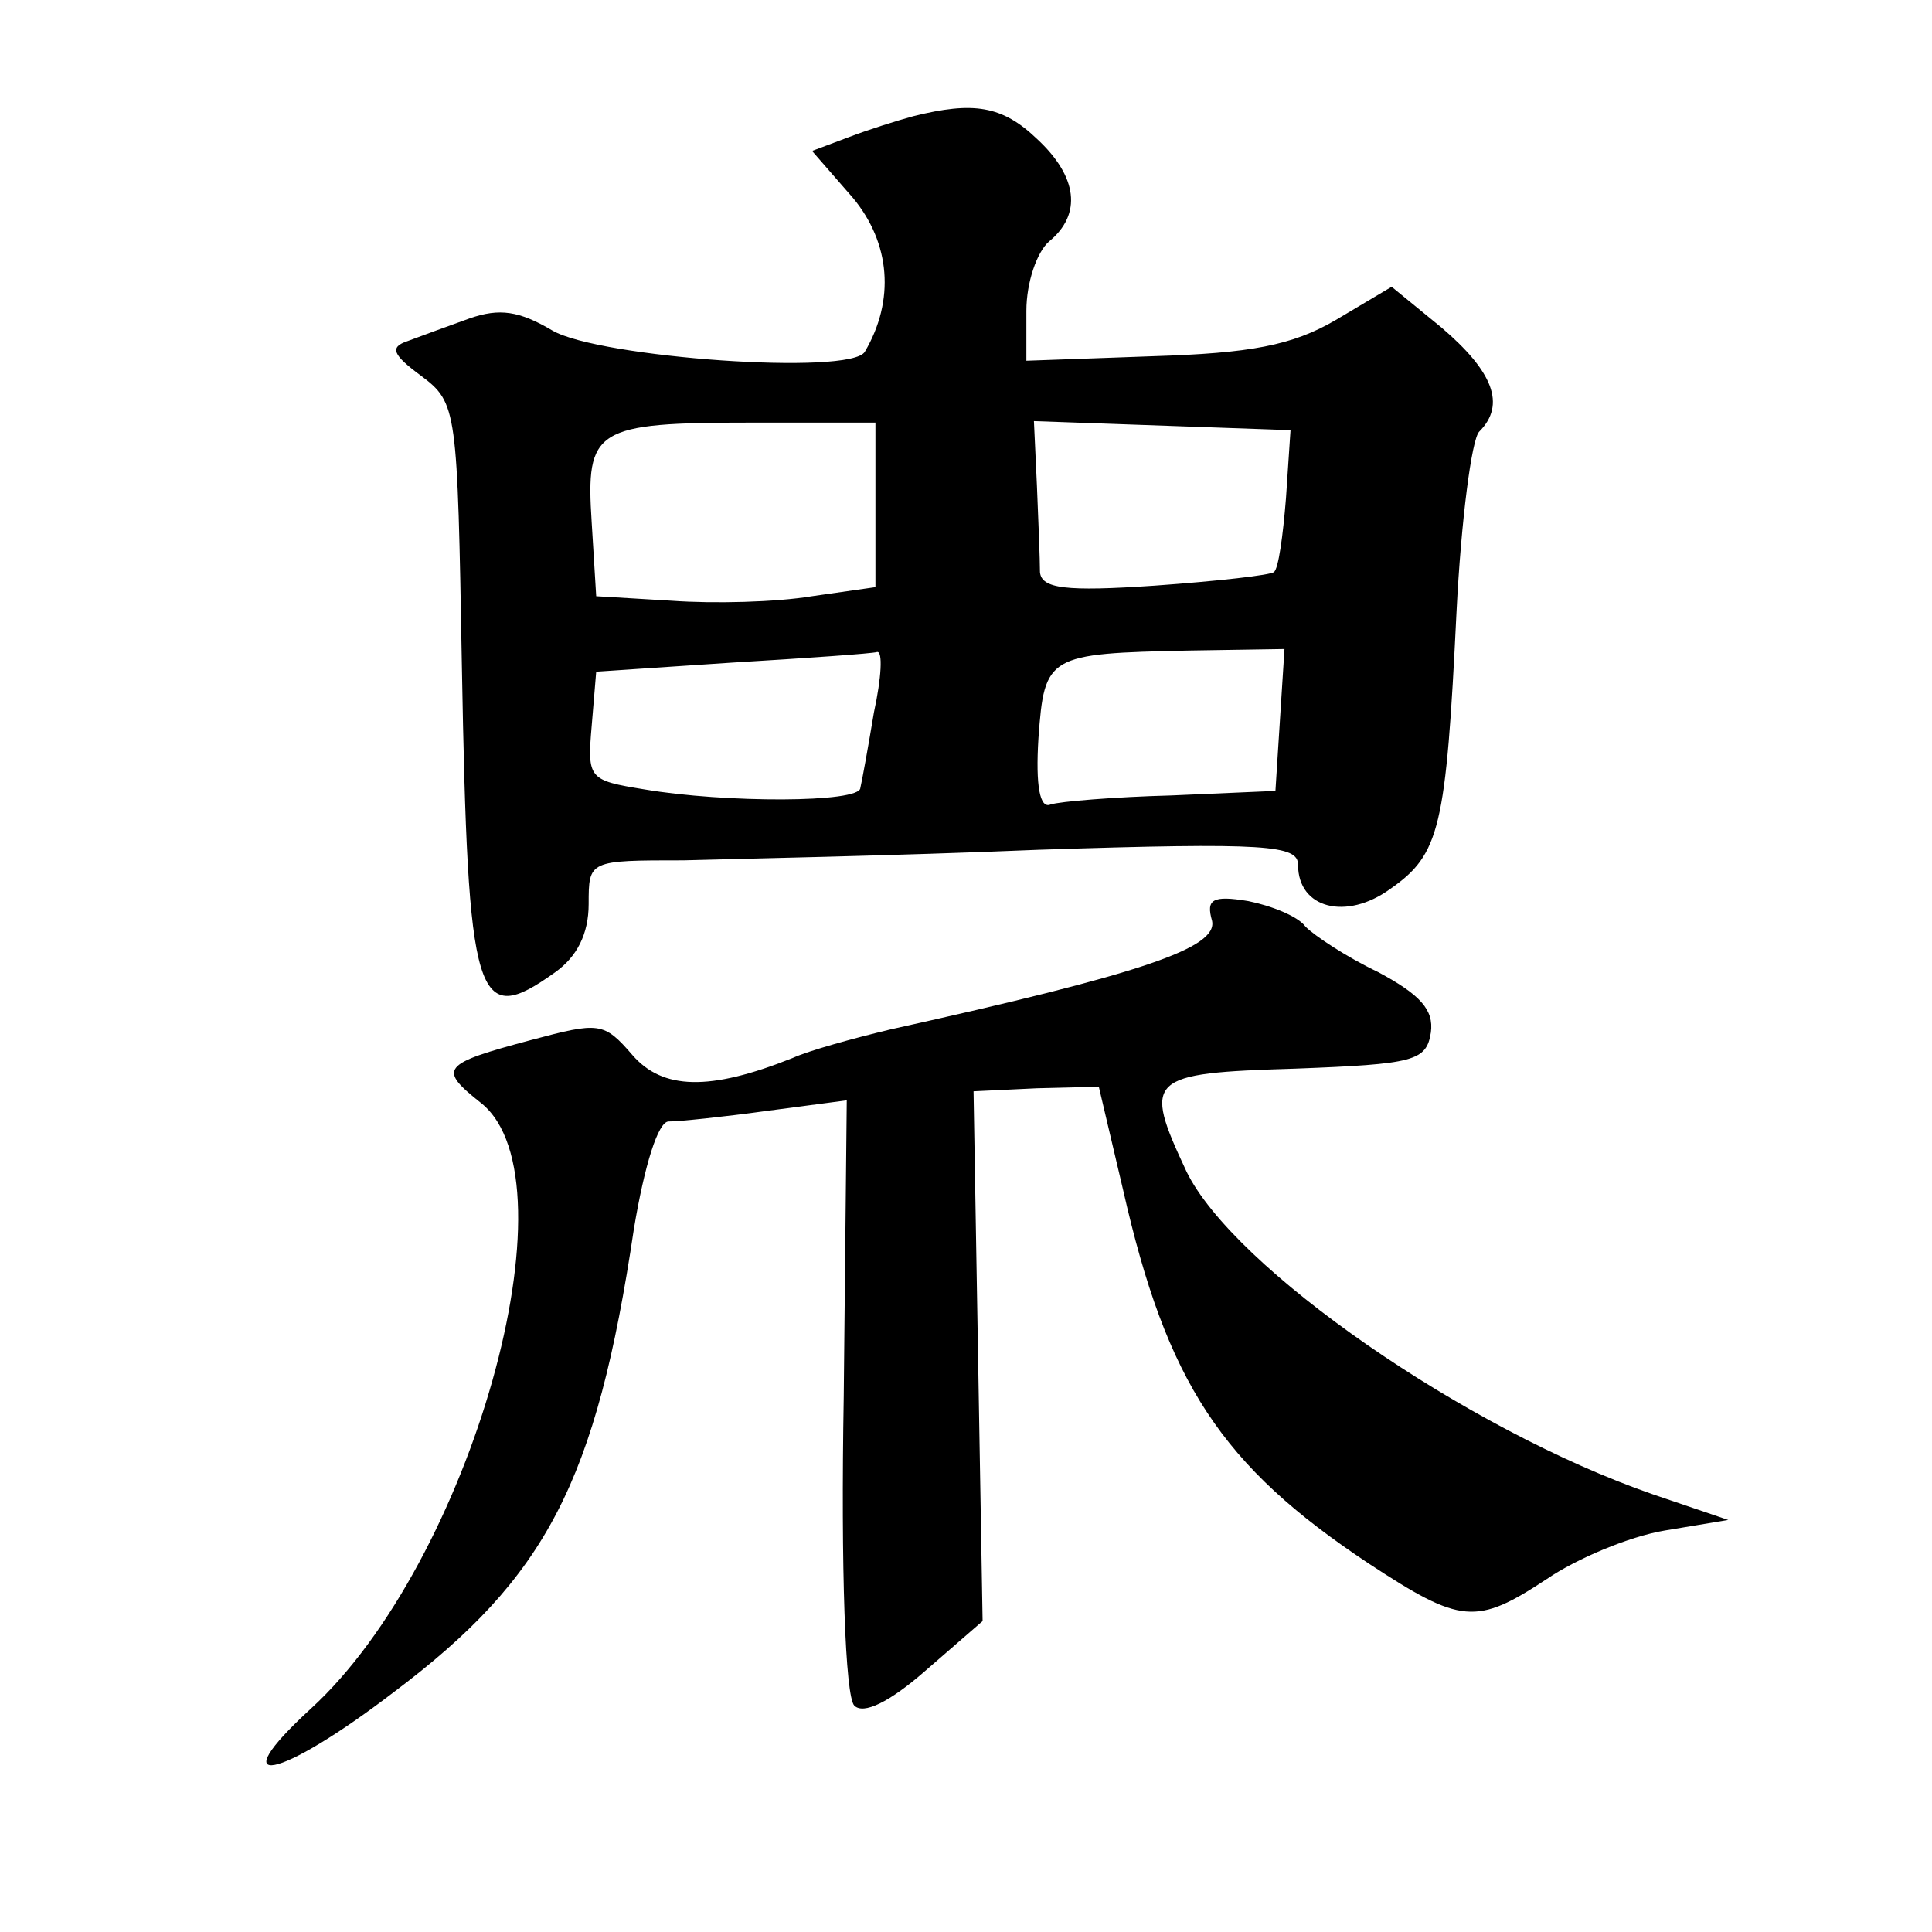<?xml version="1.0" standalone="no"?>
<!DOCTYPE svg PUBLIC "-//W3C//DTD SVG 20010904//EN"
 "http://www.w3.org/TR/2001/REC-SVG-20010904/DTD/svg10.dtd">
<svg version="1.0" xmlns="http://www.w3.org/2000/svg"
 width="128pt" height="128pt" viewBox="0 0 128 128"
 preserveAspectRatio="xMidYMid meet">
<g transform="translate(0,128) scale(0.1,-0.1)"
fill="#0" stroke="none">
<path d="M605 1203 c-11 -3 -30 -9 -43 -14 l-24 -9 27 -31 c25 -30 28 -68 8 -102
-9 -16 -176 -4 -207 14 -22 13 -35 15 -55 8 -14 -5 -33 -12 -41 -15 -12 -4 -10
-9 9 -23 24 -18 24 -22 27 -192 4 -224 9 -241 62 -203 14 10 22 25 22 45 0 29 0
29 63 29 34 1 140 3 235 7 152 5 172 3 172 -10 0 -29 32 -37 61 -16 33 23 37 40
44 184 3 60 10 114 15 119 18 18 9 40 -25 69 l-33 27 -37 -22 c-29 -17 -57 -22
-121 -24 l-84 -3 0 33 c0 19 7 39 15 46 22 18 19 43 -8 68 -23 22 -42 25 -82 15z
m-25 -257 l0 -55 -42 -6 c-24 -4 -65 -5 -93 -3 l-50 3 -3 49 c-4 62 2 66 106 66
l82 0 0 -54z m272 4 c-2 -25 -5 -47 -8 -49 -2 -2 -37 -6 -79 -9 -59 -4 -75 -2 -76
9 0 8 -1 33 -2 57 l-2 43 85 -3 85 -3 -3 -45z m-273 -142 c-4 -24 -8 -46 -9 -50
0 -10 -90 -10 -143 -1 -37 6 -38 7 -35 42 l3 36 90 6 c50 3 93 6 96 7 4 1 3 -17
-2 -40z m269 -5 l-3 -47 -69 -3 c-38 -1 -74 -4 -80 -6 -7 -3 -10 12 -8 44 4 55
6 56 100 58 l63 1 -3 -47z M803 670 c4 -18 -46 -35 -213 -72 -25 -6 -54 -14 -65
-19 -55 -22 -86 -21 -106 2 -19 22 -22 22 -67 10 -60 -16 -62 -19 -33 -42 64 -52
-7 -304 -113 -401 -60 -55 -22 -48 55 11 101 76 134 139 159 307 7 42 16 71 23
71 7 0 36 3 65 7 l53 7 -2 -196 c-2 -115 1 -199 7 -205 6 -6 23 2 47 23 l38 33
-3 175 -3 176 42 2 41 1 16 -68 c29 -128 65 -183 163 -248 61 -40 71 -41 118 -10
19 13 54 28 78 32 l42 7 -50 17 c-124 43 -278 150 -309 214 -29 62 -26 65 72 68
79 3 87 5 90 24 2 15 -7 25 -35 40 -21 10 -42 24 -48 30 -5 7 -23 14 -38 17 -24
4 -28 1 -24 -13z"/>
</g>
</svg>
